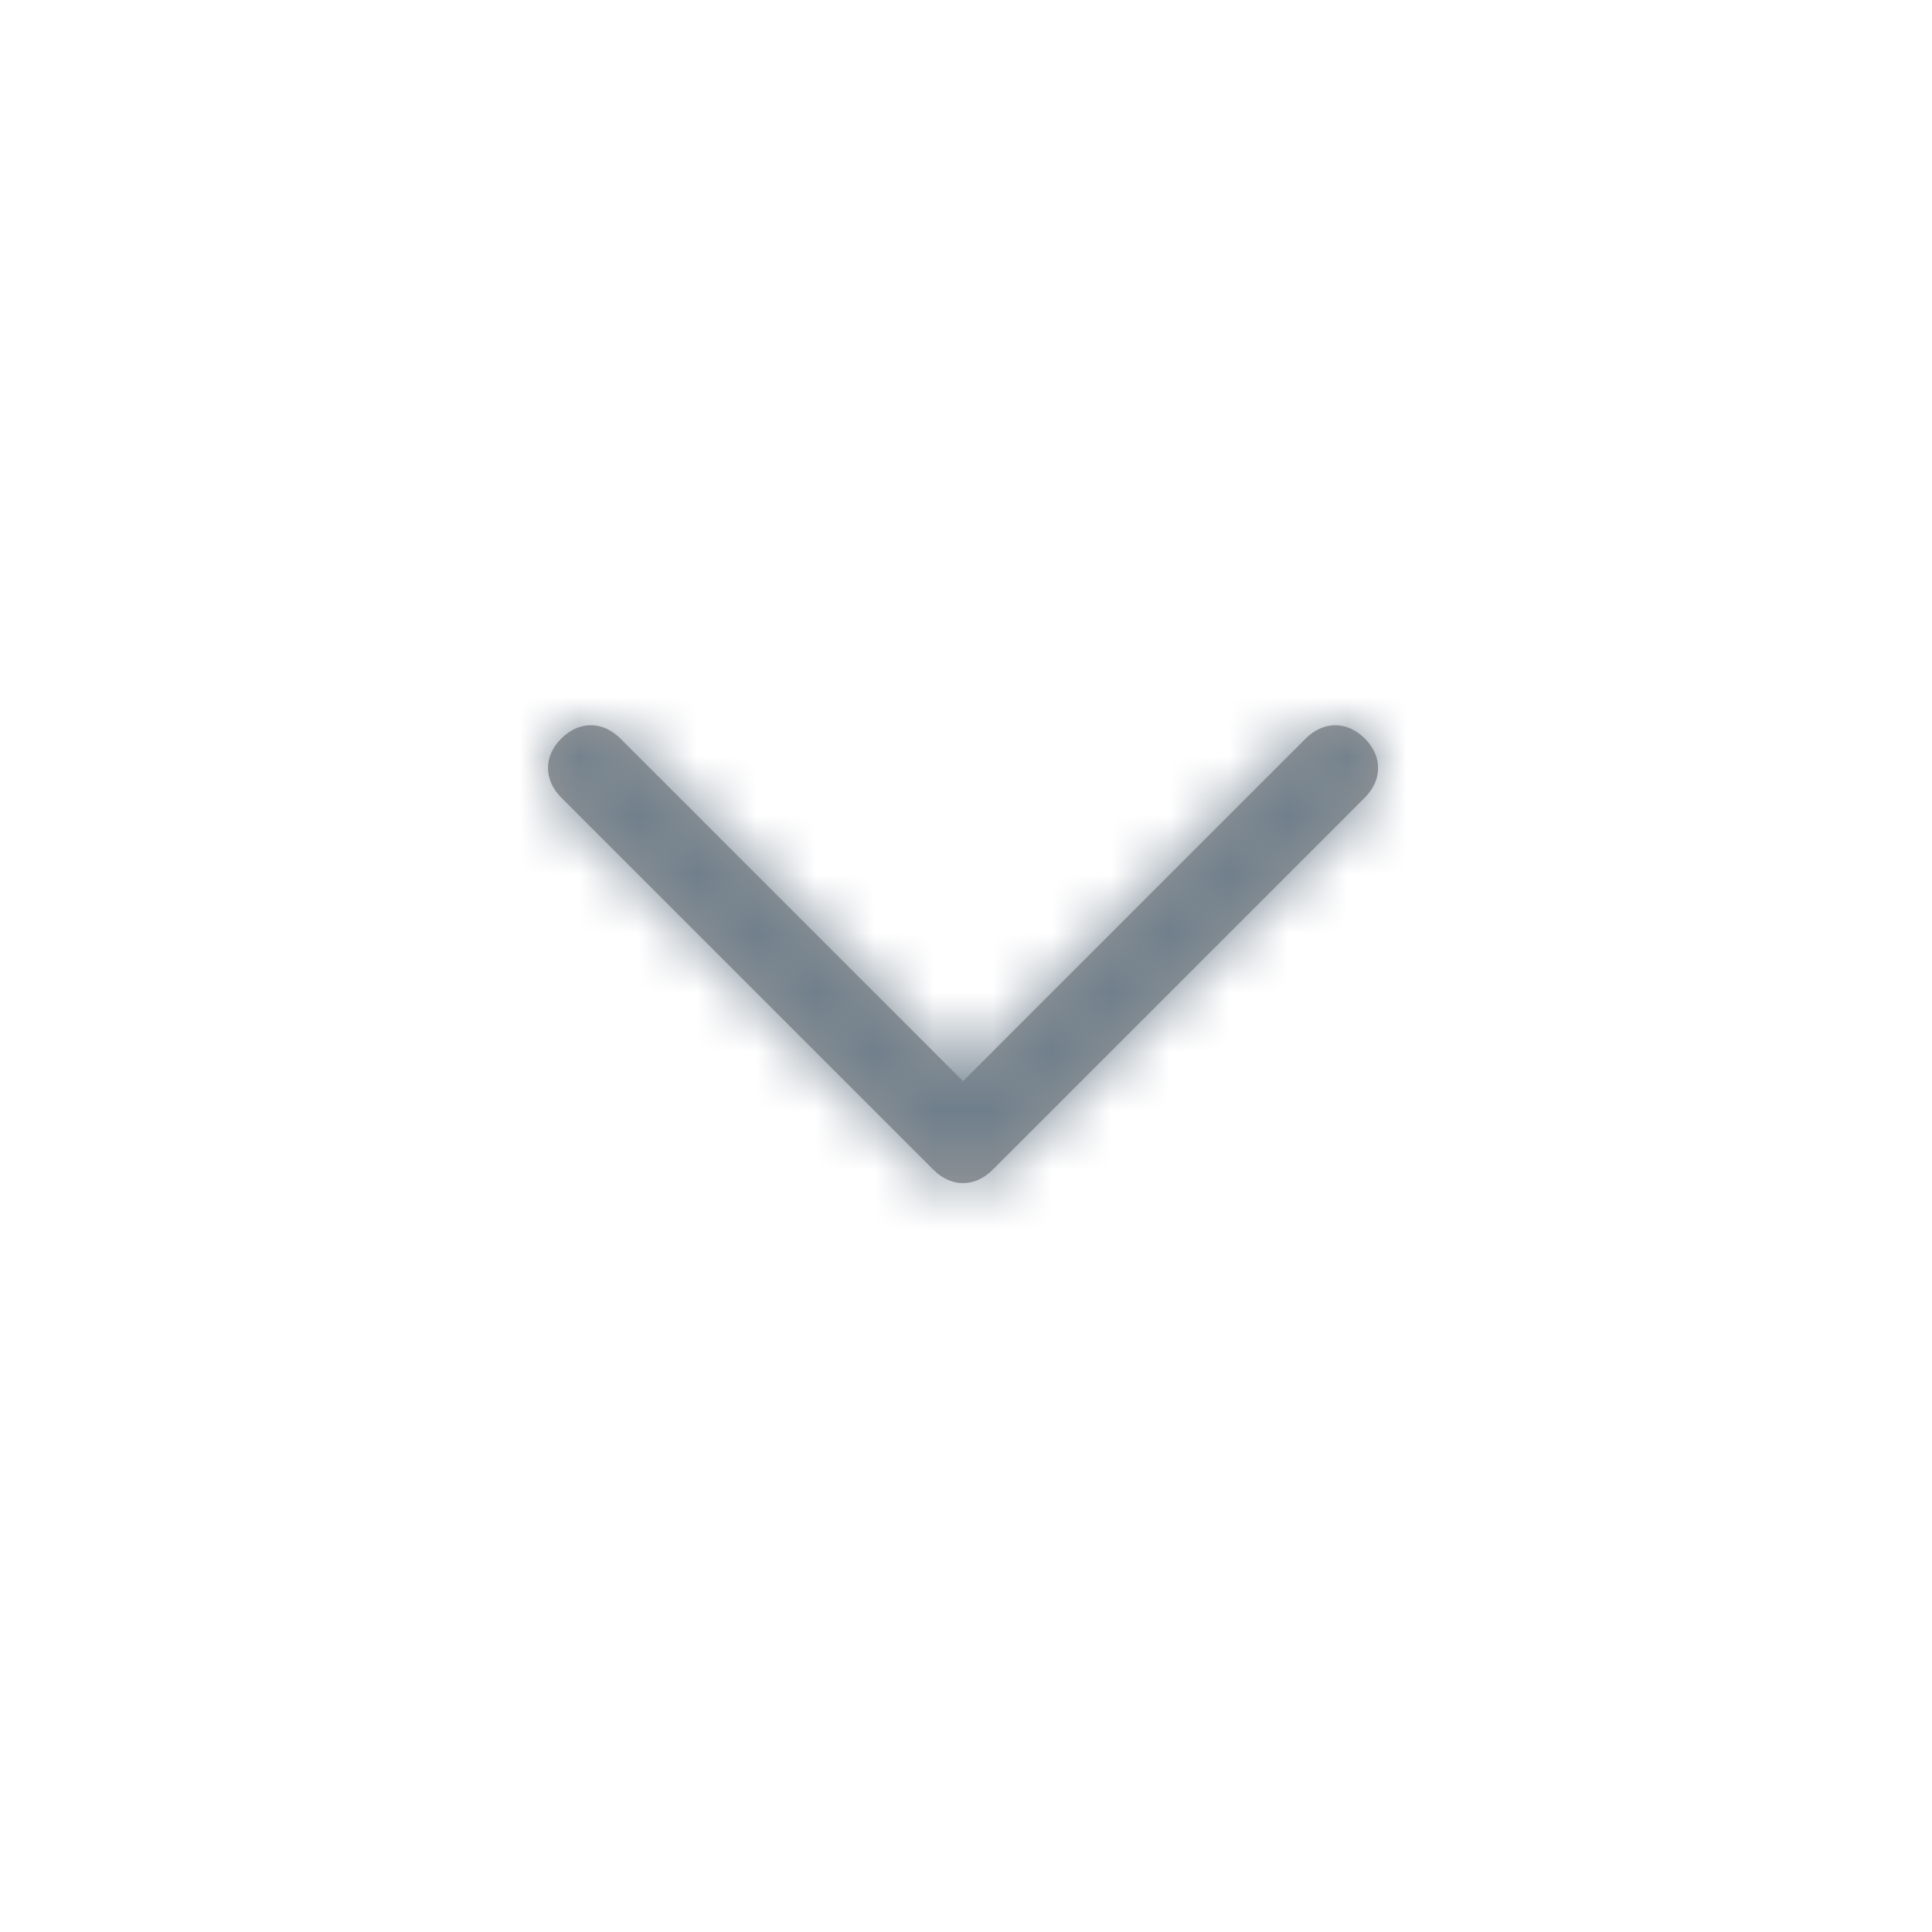 <?xml version="1.0" encoding="utf-8"?>
<!-- Generator: Adobe Illustrator 21.1.0, SVG Export Plug-In . SVG Version: 6.00 Build 0)  -->
<svg version="1.1" id="Layer_1" xmlns="http://www.w3.org/2000/svg" xmlns:xlink="http://www.w3.org/1999/xlink" x="0px" y="0px"
	 width="32.7px" height="32.7px" viewBox="0 0 32.7 32.7" style="enable-background:new 0 0 32.7 32.7;" xml:space="preserve">
<style type="text/css">
	.st0{fill:#979797;}
	.st1{filter:url(#Adobe_OpacityMaskFilter);}
	.st2{fill:#FFFFFF;}
	.st3{mask:url(#b);}
	.st4{fill:#6F7F8C;}
</style>
<g>
	<g>
		<path id="a_1_" class="st0" d="M16.3,18.3l-5.8-5.8c-0.3-0.3-0.7-0.3-1,0c-0.3,0.3-0.3,0.7,0,1l0,0l6.3,6.3c0.3,0.3,0.7,0.3,1,0
			c0,0,0,0,0,0l6.3-6.3c0.3-0.3,0.3-0.7,0-1c-0.3-0.3-0.7-0.3-1,0l0,0L16.3,18.3z"/>
	</g>
	<defs>
		<filter id="Adobe_OpacityMaskFilter" filterUnits="userSpaceOnUse" x="4.3" y="4.3" width="24" height="24">
			<feColorMatrix  type="matrix" values="1 0 0 0 0  0 1 0 0 0  0 0 1 0 0  0 0 0 1 0"/>
		</filter>
	</defs>
	<mask maskUnits="userSpaceOnUse" x="4.3" y="4.3" width="24" height="24" id="b">
		<g class="st1">
			<path id="a" class="st2" d="M16.3,18.3l-5.8-5.8c-0.3-0.3-0.7-0.3-1,0c-0.3,0.3-0.3,0.7,0,1l0,0l6.3,6.3c0.3,0.3,0.7,0.3,1,0
				c0,0,0,0,0,0l6.3-6.3c0.3-0.3,0.3-0.7,0-1c-0.3-0.3-0.7-0.3-1,0l0,0L16.3,18.3z"/>
		</g>
	</mask>
	<g class="st3">
		<path class="st4" d="M4.3,4.3h24v24h-24V4.3z"/>
	</g>
</g>
</svg>
